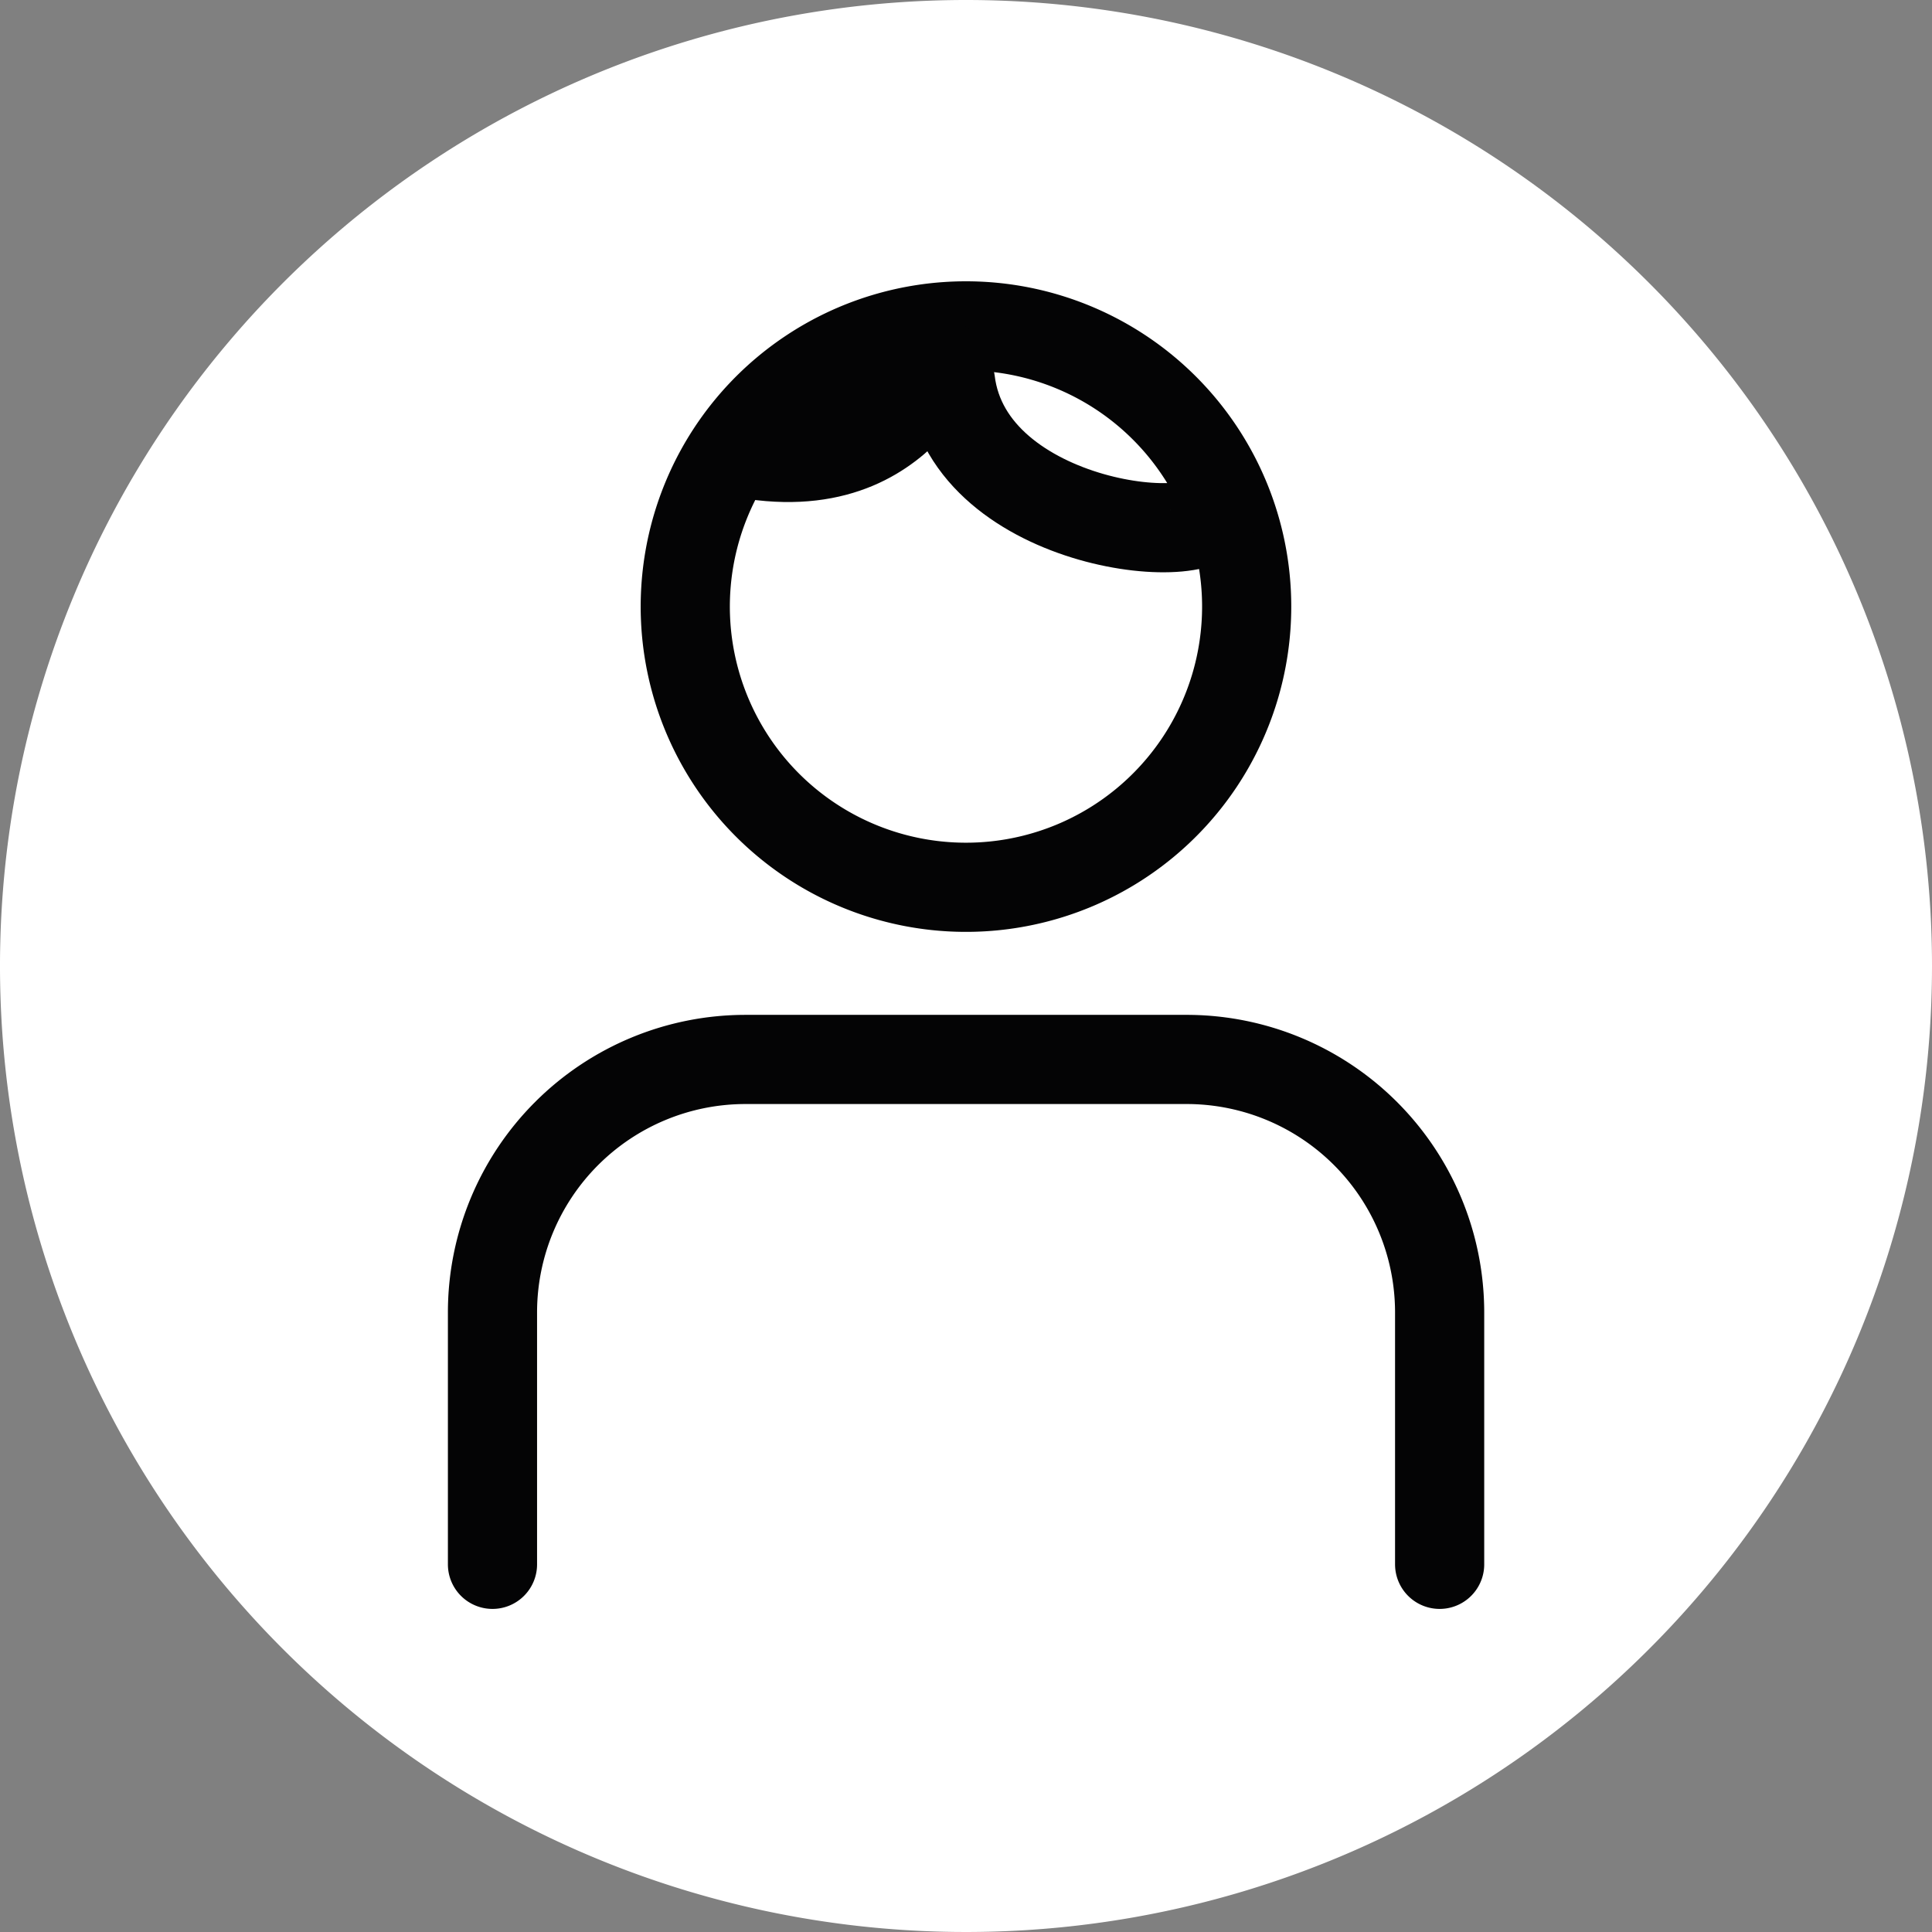 <svg xmlns="http://www.w3.org/2000/svg" xmlns:xlink="http://www.w3.org/1999/xlink" width="65" height="65" viewBox="0 0 65 65">
  <rect x="0" y="0" width="65" height="65" fill="#808080" stroke="none"/>
  <defs>
    <clipPath id="clip-path">
      <rect id="Rechteck_82" data-name="Rechteck 82" width="65" height="65" fill="none"/>
    </clipPath>
  </defs>
  <g id="Person_1" data-name="Person 1" transform="translate(0 0)">
    <g id="Gruppe_339" data-name="Gruppe 339" transform="translate(0 0)" clip-path="url(#clip-path)">
      <path id="Pfad_646" data-name="Pfad 646" d="M65,32.5A32.5,32.5,0,1,1,32.5,0,32.5,32.5,0,0,1,65,32.5" transform="translate(0 0)" fill="#fff"/>
      <path id="Pfad_647" data-name="Pfad 647" d="M16.534,52.555V44.082a8.513,8.513,0,0,1,8.513-8.513H39.884A8.513,8.513,0,0,1,48.4,44.082v8.473" transform="translate(0.035 0.075)" fill="none" stroke="#040405" stroke-linecap="round" stroke-width="3"/>
      <path id="Pfad_648" data-name="Pfad 648" d="M41.894,20.384a9.444,9.444,0,1,1-9.443-9.443A9.443,9.443,0,0,1,41.894,20.384Z" transform="translate(0.049 0.023)" fill="none" stroke="#040405" stroke-linecap="round" stroke-width="3"/>
      <path id="Pfad_649" data-name="Pfad 649" d="M25.315,15.279c5.737.825,6.285-4.63,6.608-2.476.615,4.99,9.04,5.772,8.9,4.19" transform="translate(0.054 0.026)" fill="none" stroke="#040405" stroke-linecap="round" stroke-width="3"/>
    </g>
  </g>
</svg>
